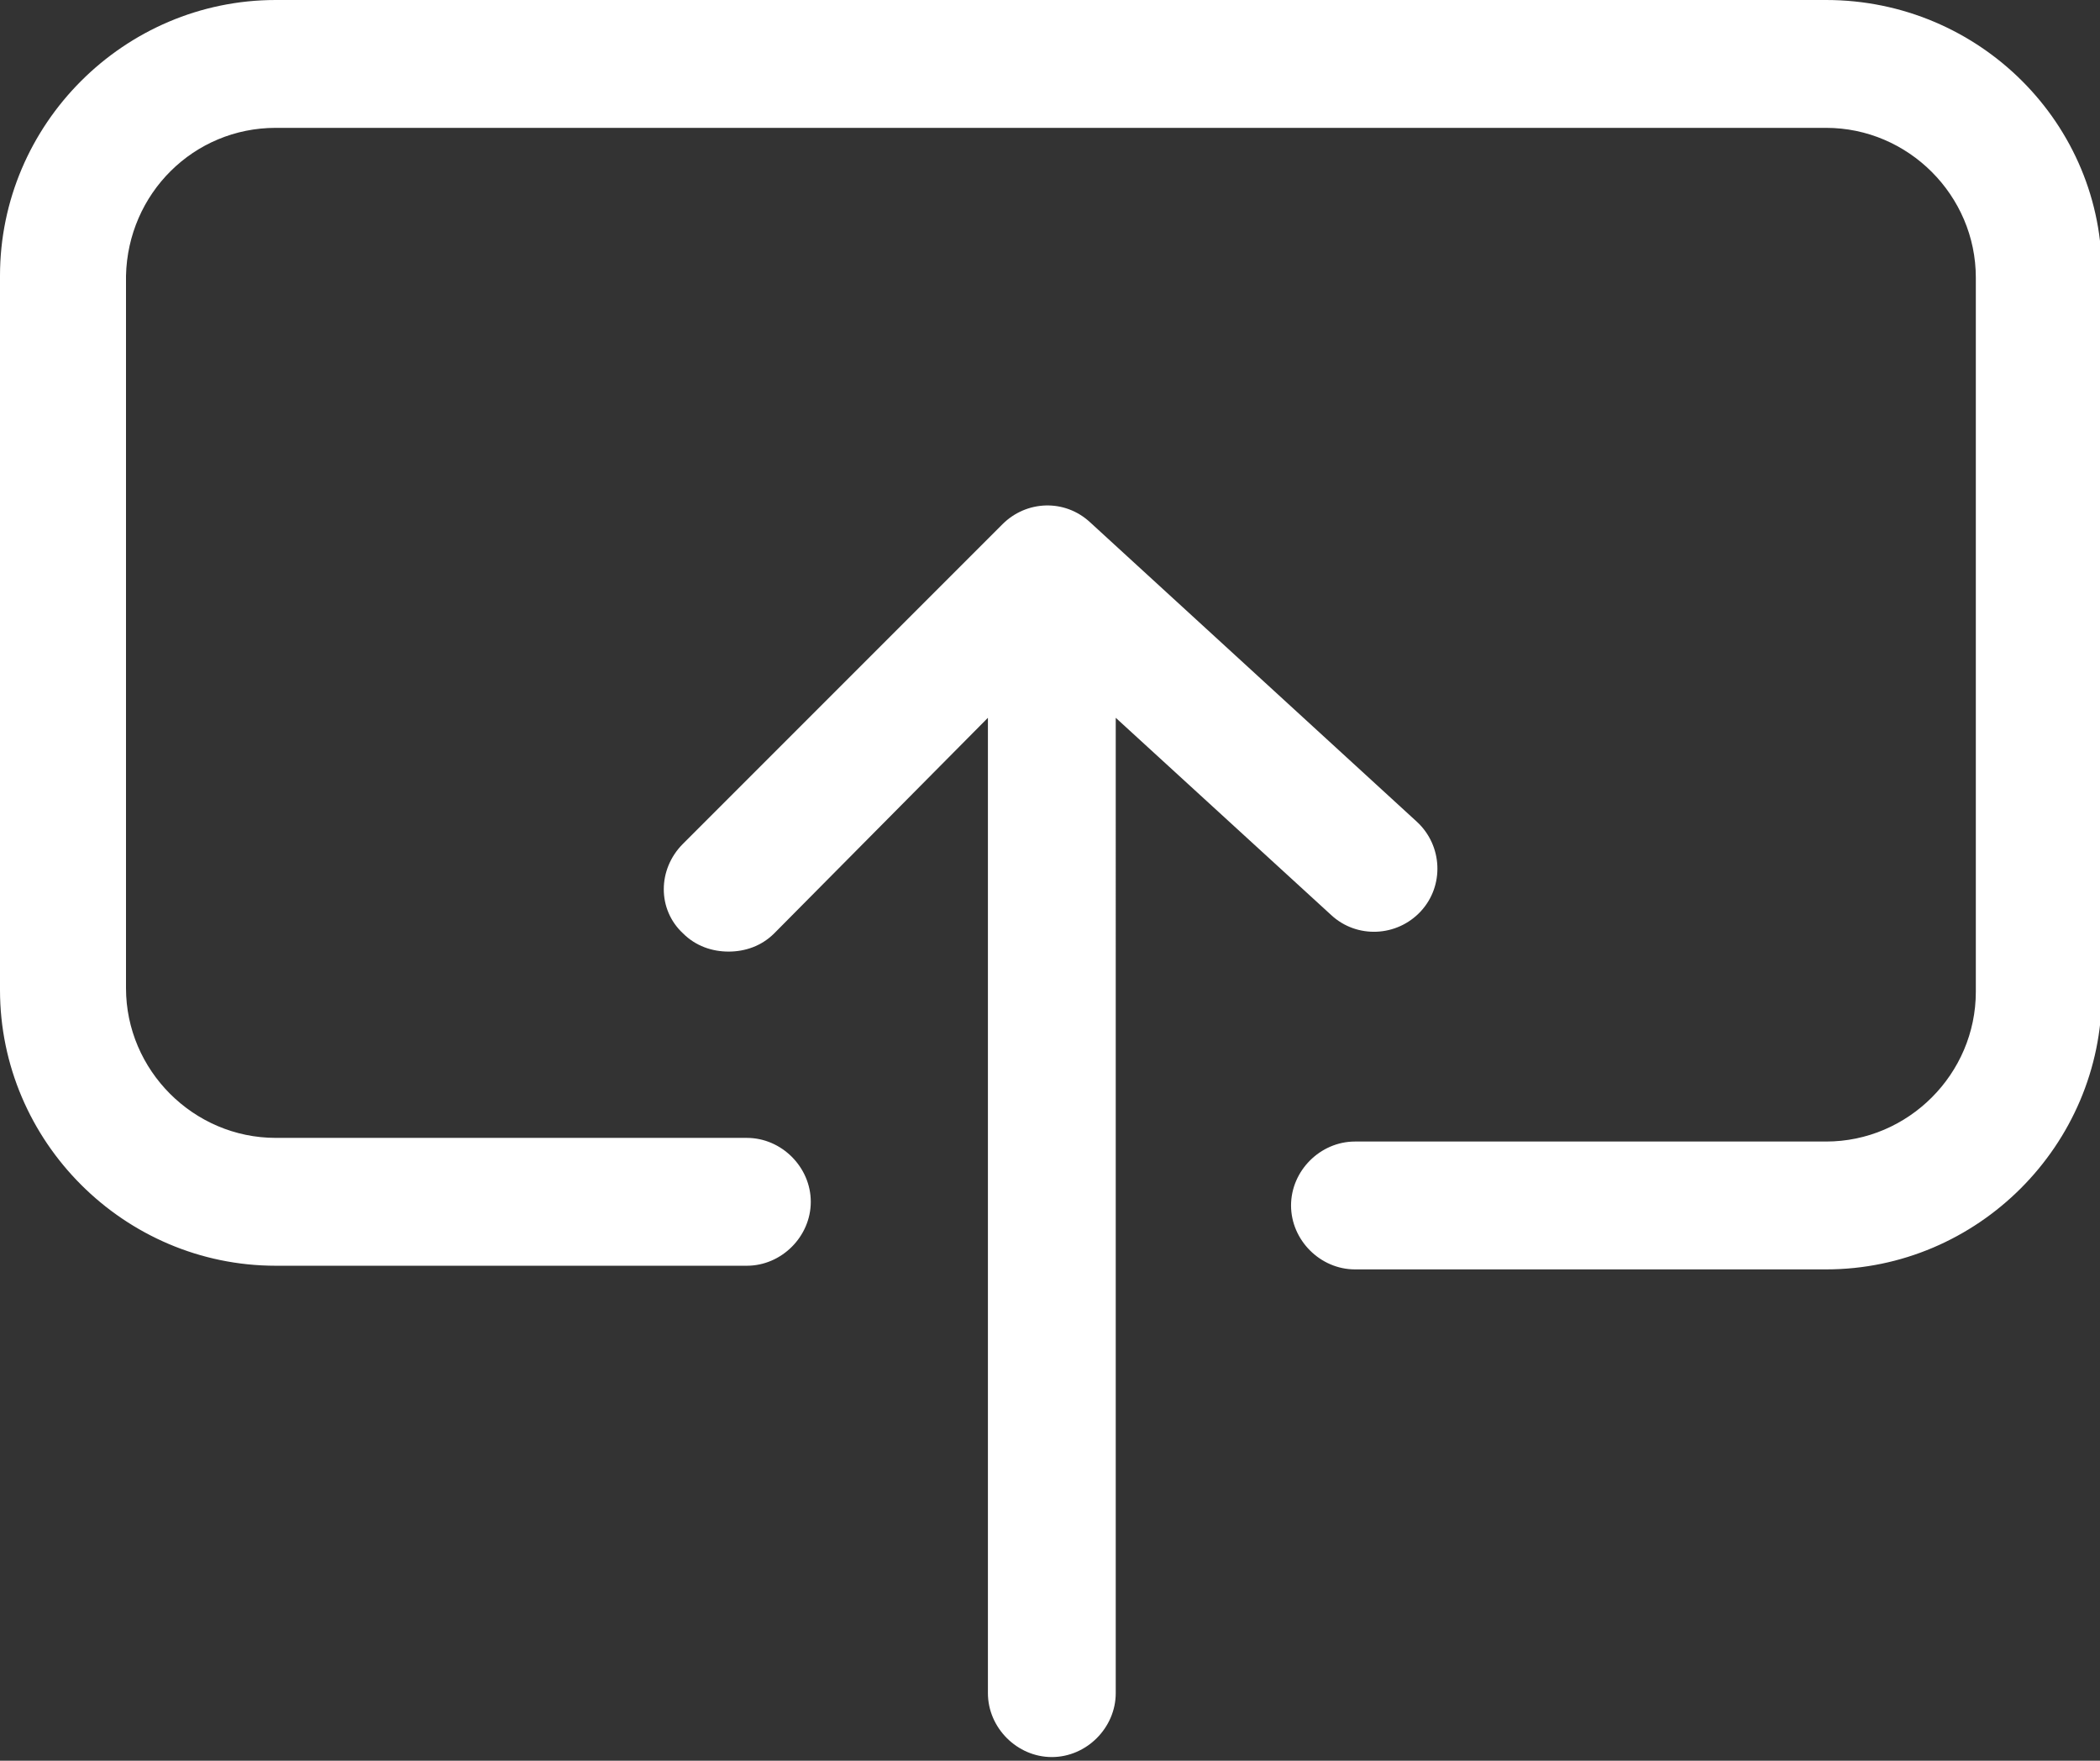 <?xml version="1.0" encoding="utf-8"?>
<!-- Generator: Adobe Illustrator 22.0.0, SVG Export Plug-In . SVG Version: 6.00 Build 0)  -->
<svg version="1.1" id="Layer_1" xmlns="http://www.w3.org/2000/svg" xmlns:xlink="http://www.w3.org/1999/xlink" x="0px" y="0px"
	 viewBox="0 0 115 96.4" style="enable-background:new 0 0 115 96.4;" xml:space="preserve">
<rect x="0" y="0" width="115" height="96.4" fill="#333333" stroke="none"/>
<style type="text/css">
	.st0{fill:#FFFFFF;}
</style>
<g>
	<path class="st0" d="M100,0H15.1C6.8,0,0,6.8,0,15.1v39.1c0,8.3,6.8,15.1,15.1,15.1h25.8c1.9,0,3.5-1.6,3.5-3.5s-1.6-3.5-3.5-3.5
		H15.1c-4.5,0-8.2-3.7-8.2-8.2V15.1C7,10.6,10.6,7,15.1,7H100c4.5,0,8.2,3.7,8.2,8.2v39.1c0,4.5-3.7,8.2-8.2,8.2H74.2
		c-1.9,0-3.5,1.6-3.5,3.5s1.6,3.5,3.5,3.5H100c8.3,0,15.1-6.8,15.1-15.1V15.1C115.2,6.8,108.4,0,100,0z"/>
	<path class="st0" d="M72.9,50.1c1.4,1.3,3.6,1.2,4.9-0.2c1.3-1.4,1.2-3.6-0.2-4.9L59.7,28.6c-1.4-1.3-3.5-1.2-4.8,0.1L37.4,46.2
		c-1.4,1.4-1.4,3.6,0,4.9c0.7,0.7,1.6,1,2.5,1c0.9,0,1.8-0.3,2.5-1l11.7-11.8v53.4c0,1.9,1.6,3.5,3.5,3.5s3.5-1.6,3.5-3.5V39.3
		L72.9,50.1z"/>
</g>
<g>
</g>
<g>
</g>
<g>
</g>
<g>
</g>
<g>
</g>
<g>
</g>
</svg>
